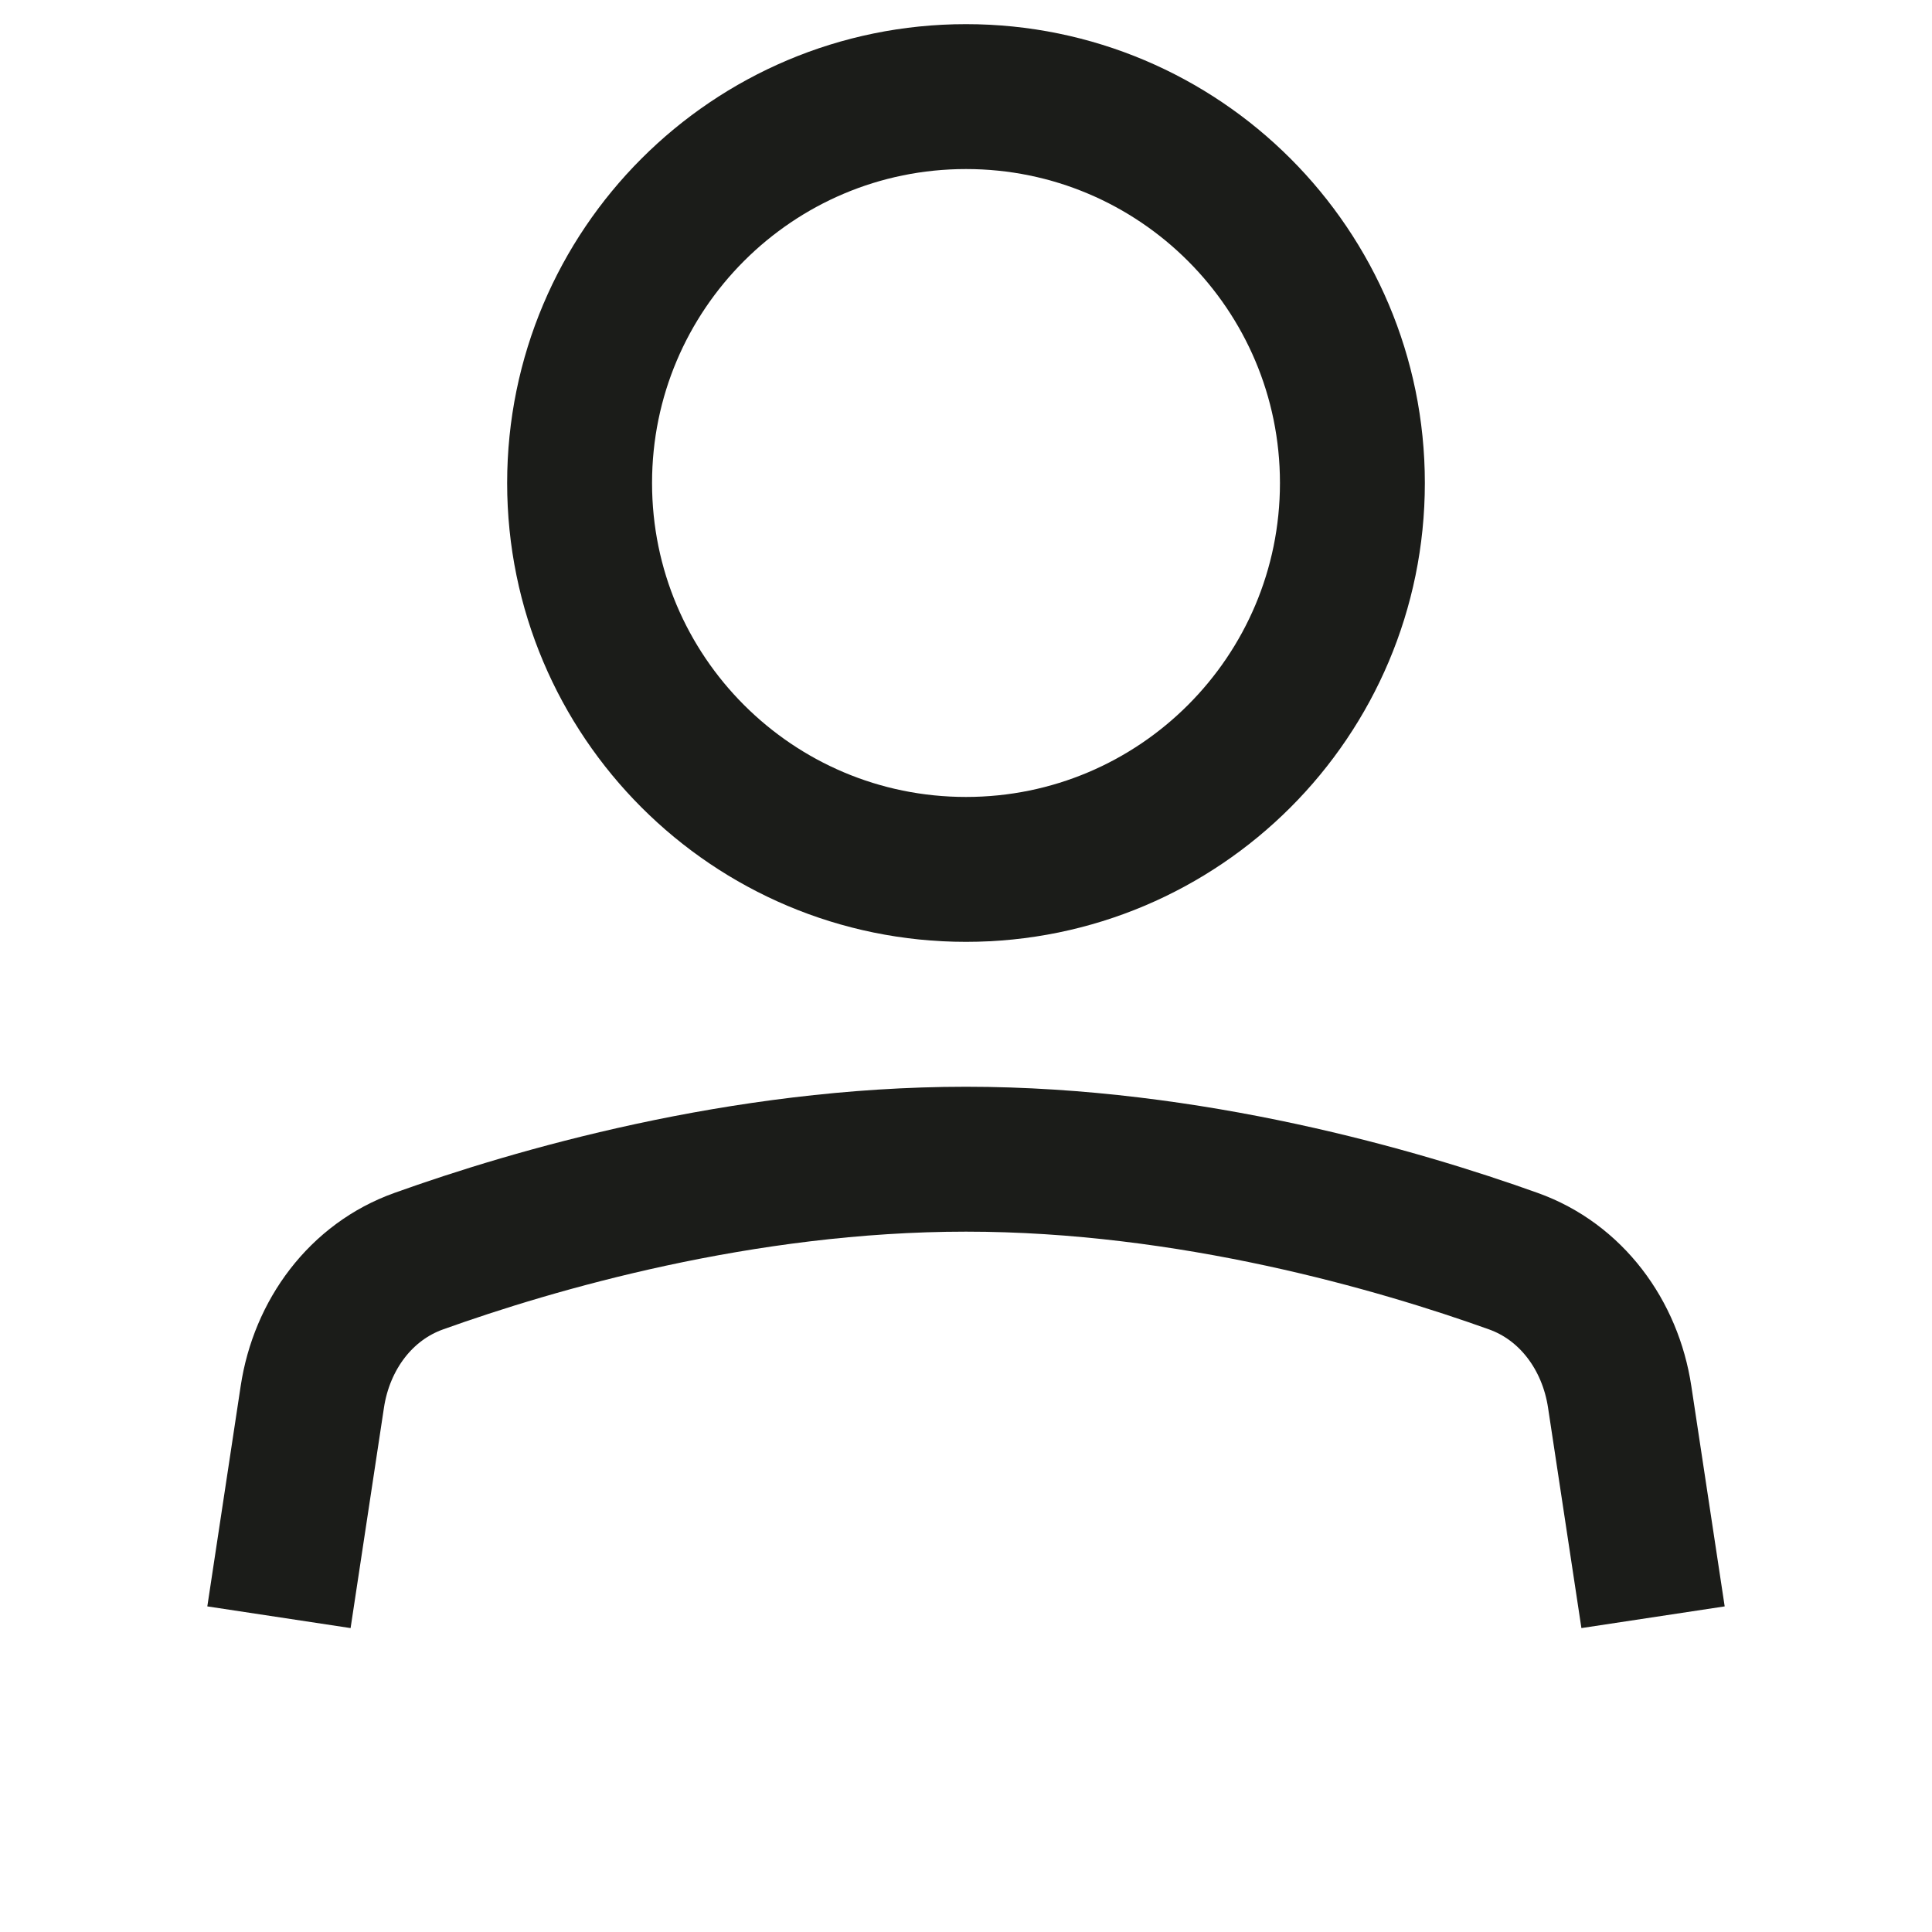 <svg width="20" height="20" viewBox="0 0 20 20" fill="none" xmlns="http://www.w3.org/2000/svg">
<path d="M17 16L16.767 14.461C16.67 13.817 16.263 13.268 15.665 13.055C14.481 12.631 12.326 12 10 12C7.674 12 5.519 12.631 4.336 13.055C3.737 13.268 3.33 13.817 3.233 14.461L3 16" stroke="#1B1C19" stroke-width="1.5" stroke-linecap="square" stroke-linejoin="round"/>
<path d="M10 9C7.791 9 6 7.209 6 5C6 2.791 7.791 1 10 1C12.209 1 14 2.791 14 5C14 7.209 12.209 9 10 9Z" stroke="#1B1C19" stroke-width="1.5" stroke-linecap="round" stroke-linejoin="round"/>
</svg>
